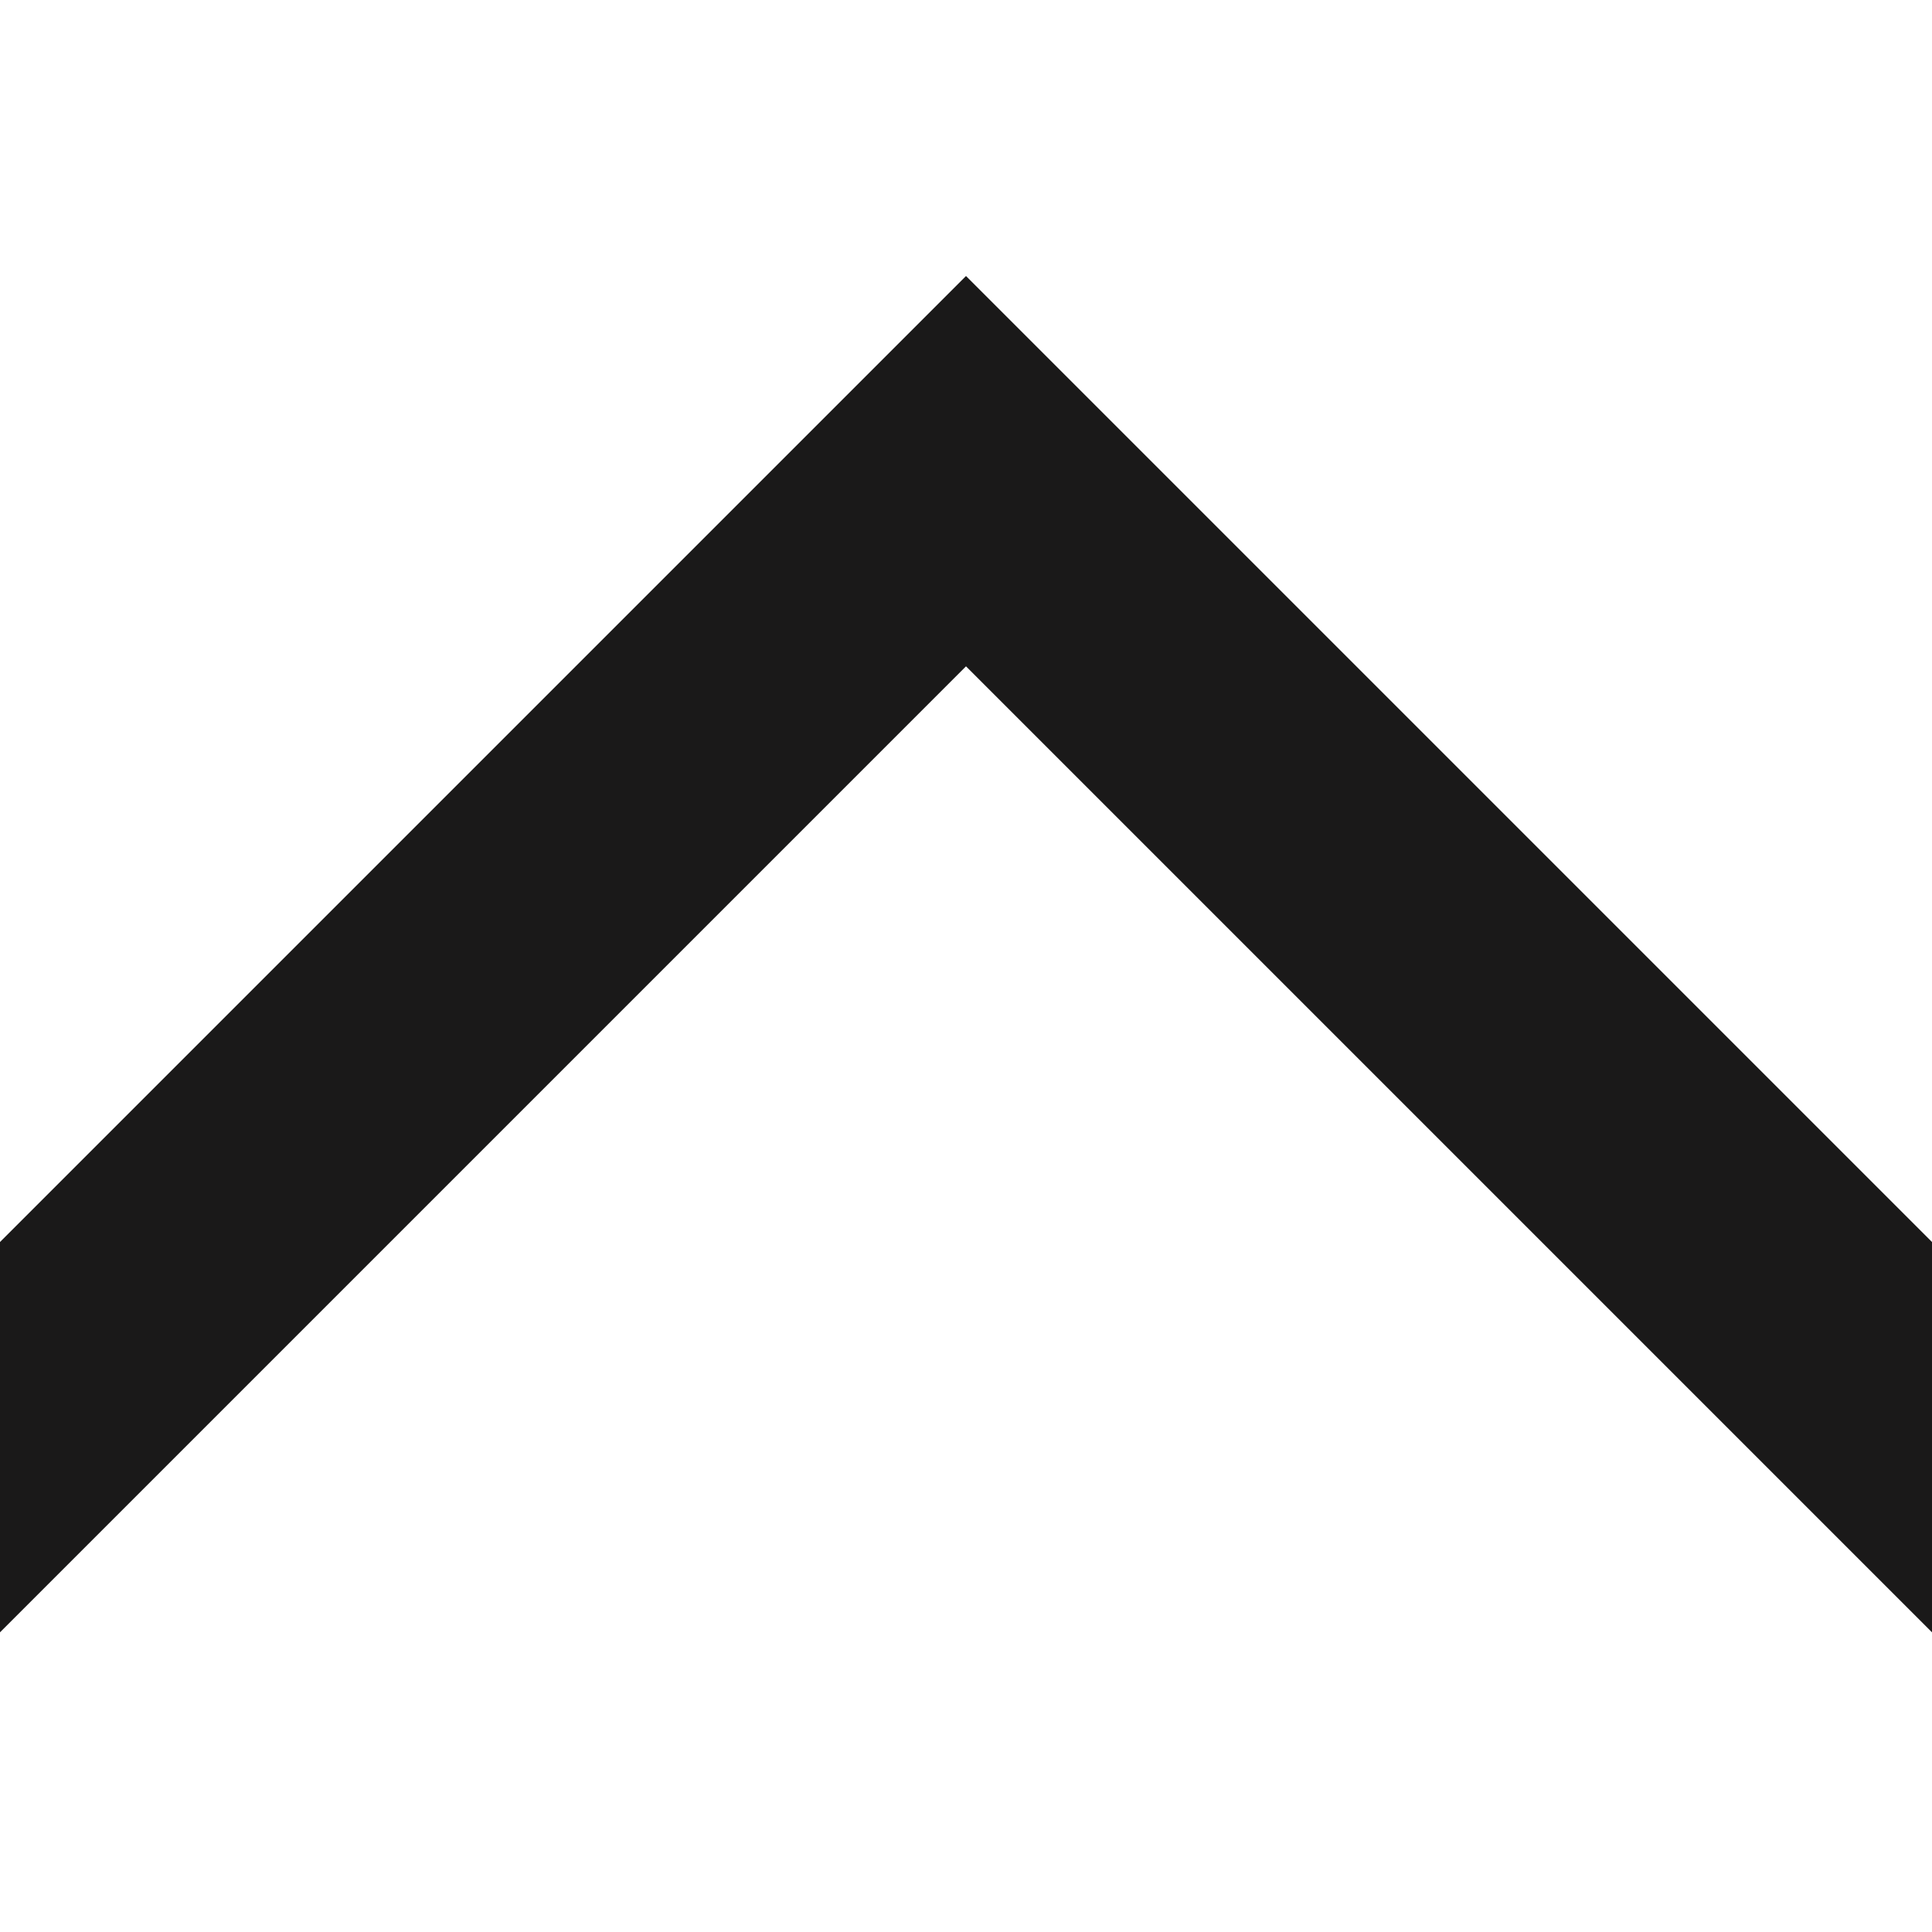<?xml version="1.0" encoding="UTF-8"?>
<svg
    width="14px"
    height="14px"
    viewBox="0 0 14 14"
    version="1.1"
    xmlns="http://www.w3.org/2000/svg"
    xmlns:xlink="http://www.w3.org/1999/xlink"
    fill="#1a1919"
>
    <g transform="translate(7, 2) rotate(45)">
        <path d="M0,0 L0,13 L2,13 L2,2 L13,2 L13,0 Z"/>
    </g>
</svg>
